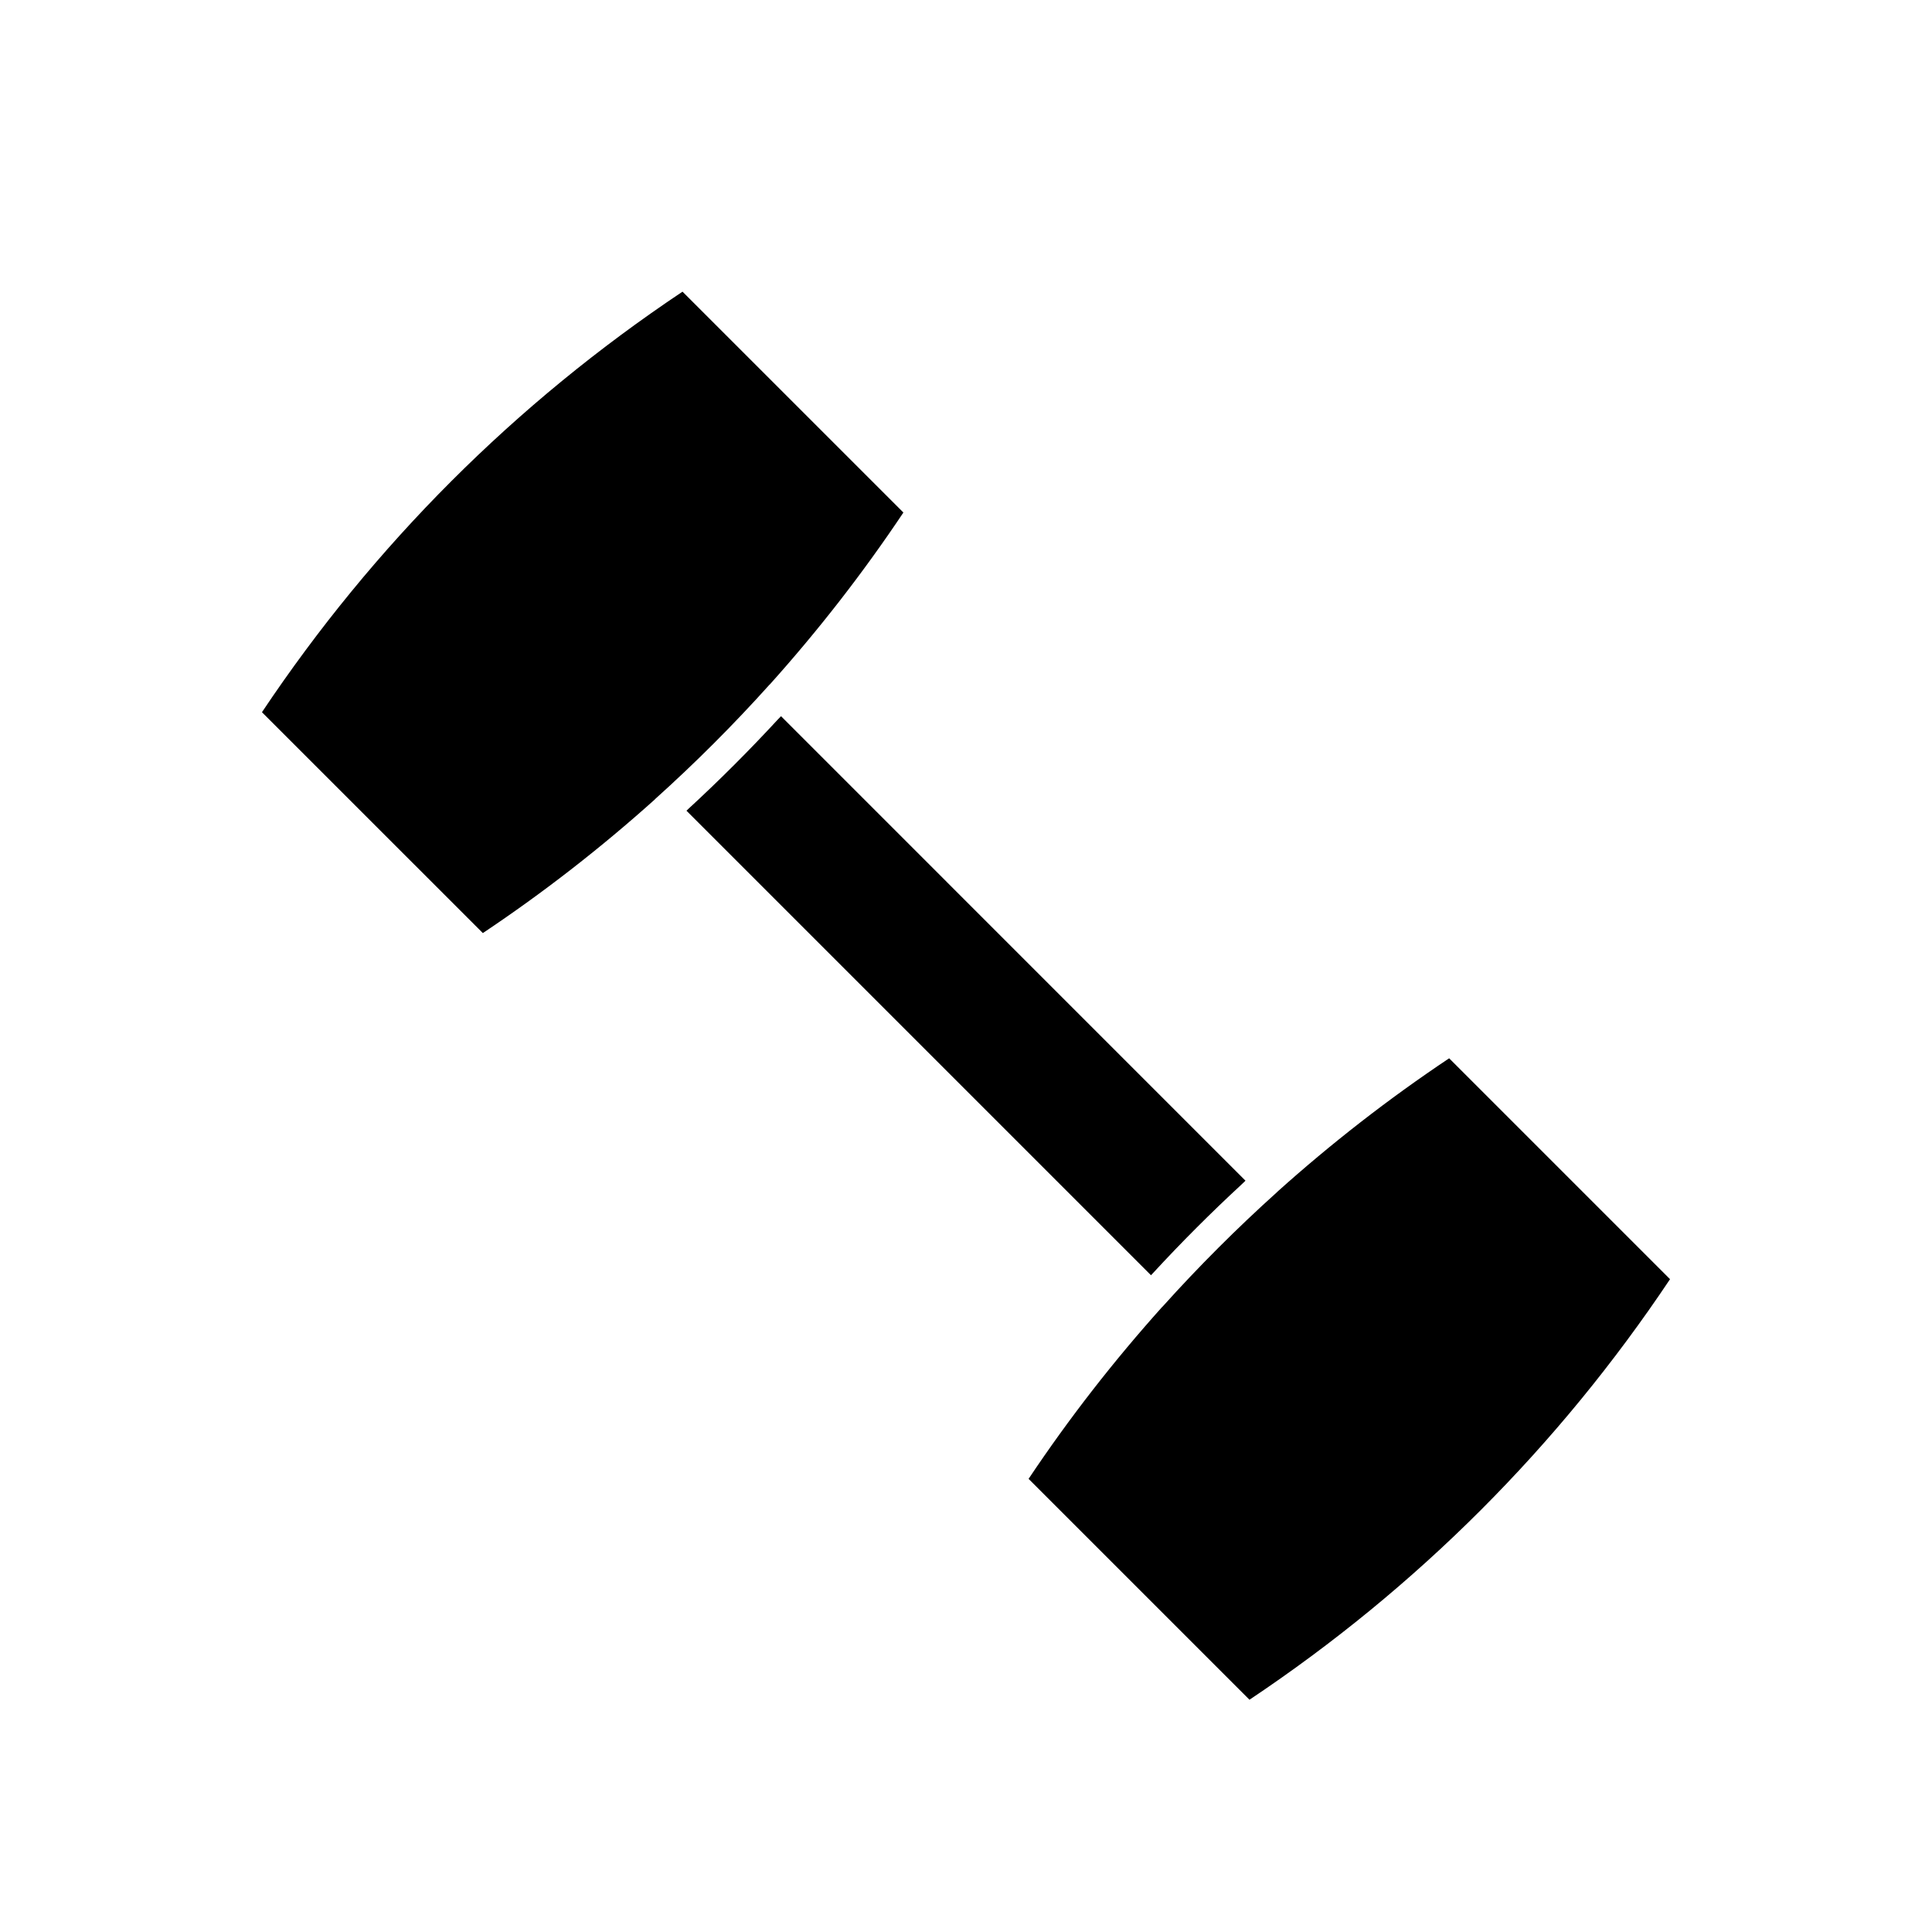 <?xml version="1.0" encoding="UTF-8"?>
<!-- Uploaded to: SVG Repo, www.svgrepo.com, Generator: SVG Repo Mixer Tools -->
<svg fill="#000000" width="800px" height="800px" version="1.1" viewBox="144 144 512 512" xmlns="http://www.w3.org/2000/svg">
 <g>
  <path d="m347.91 325.46c0.027-0.031 0.07-0.043 0.098-0.074 12.797-14.258 24.633-29.441 35.402-45.562l-58.539-58.531c-44.355 29.633-81.824 67.105-111.45 111.45l58.539 58.531c16.121-10.77 31.305-22.605 45.562-35.398 0.031-0.027 0.043-0.07 0.07-0.098 10.598-9.523 20.797-19.719 30.32-30.32z"/>
  <path d="m528.04 424.46c-16.129 10.773-31.32 22.617-45.582 35.418-0.023 0.023-0.035 0.059-0.059 0.078-10.594 9.531-20.793 19.73-30.312 30.32-0.027 0.031-0.07 0.043-0.098 0.074-12.797 14.258-24.633 29.441-35.402 45.562l58.539 58.535c44.355-29.633 81.824-67.105 111.45-111.45z"/>
  <path d="m449.59 481.35c7.477-8.117 15.336-15.973 23.449-23.469 0.348-0.32 0.676-0.664 1.027-0.984l-123.09-123.1c-0.297 0.324-0.617 0.629-0.914 0.953-7.523 8.141-15.41 16.035-23.559 23.539-0.195 0.18-0.383 0.375-0.582 0.559l123.1 123.1c0.184-0.203 0.383-0.395 0.57-0.598z"/>
 </g>
</svg>